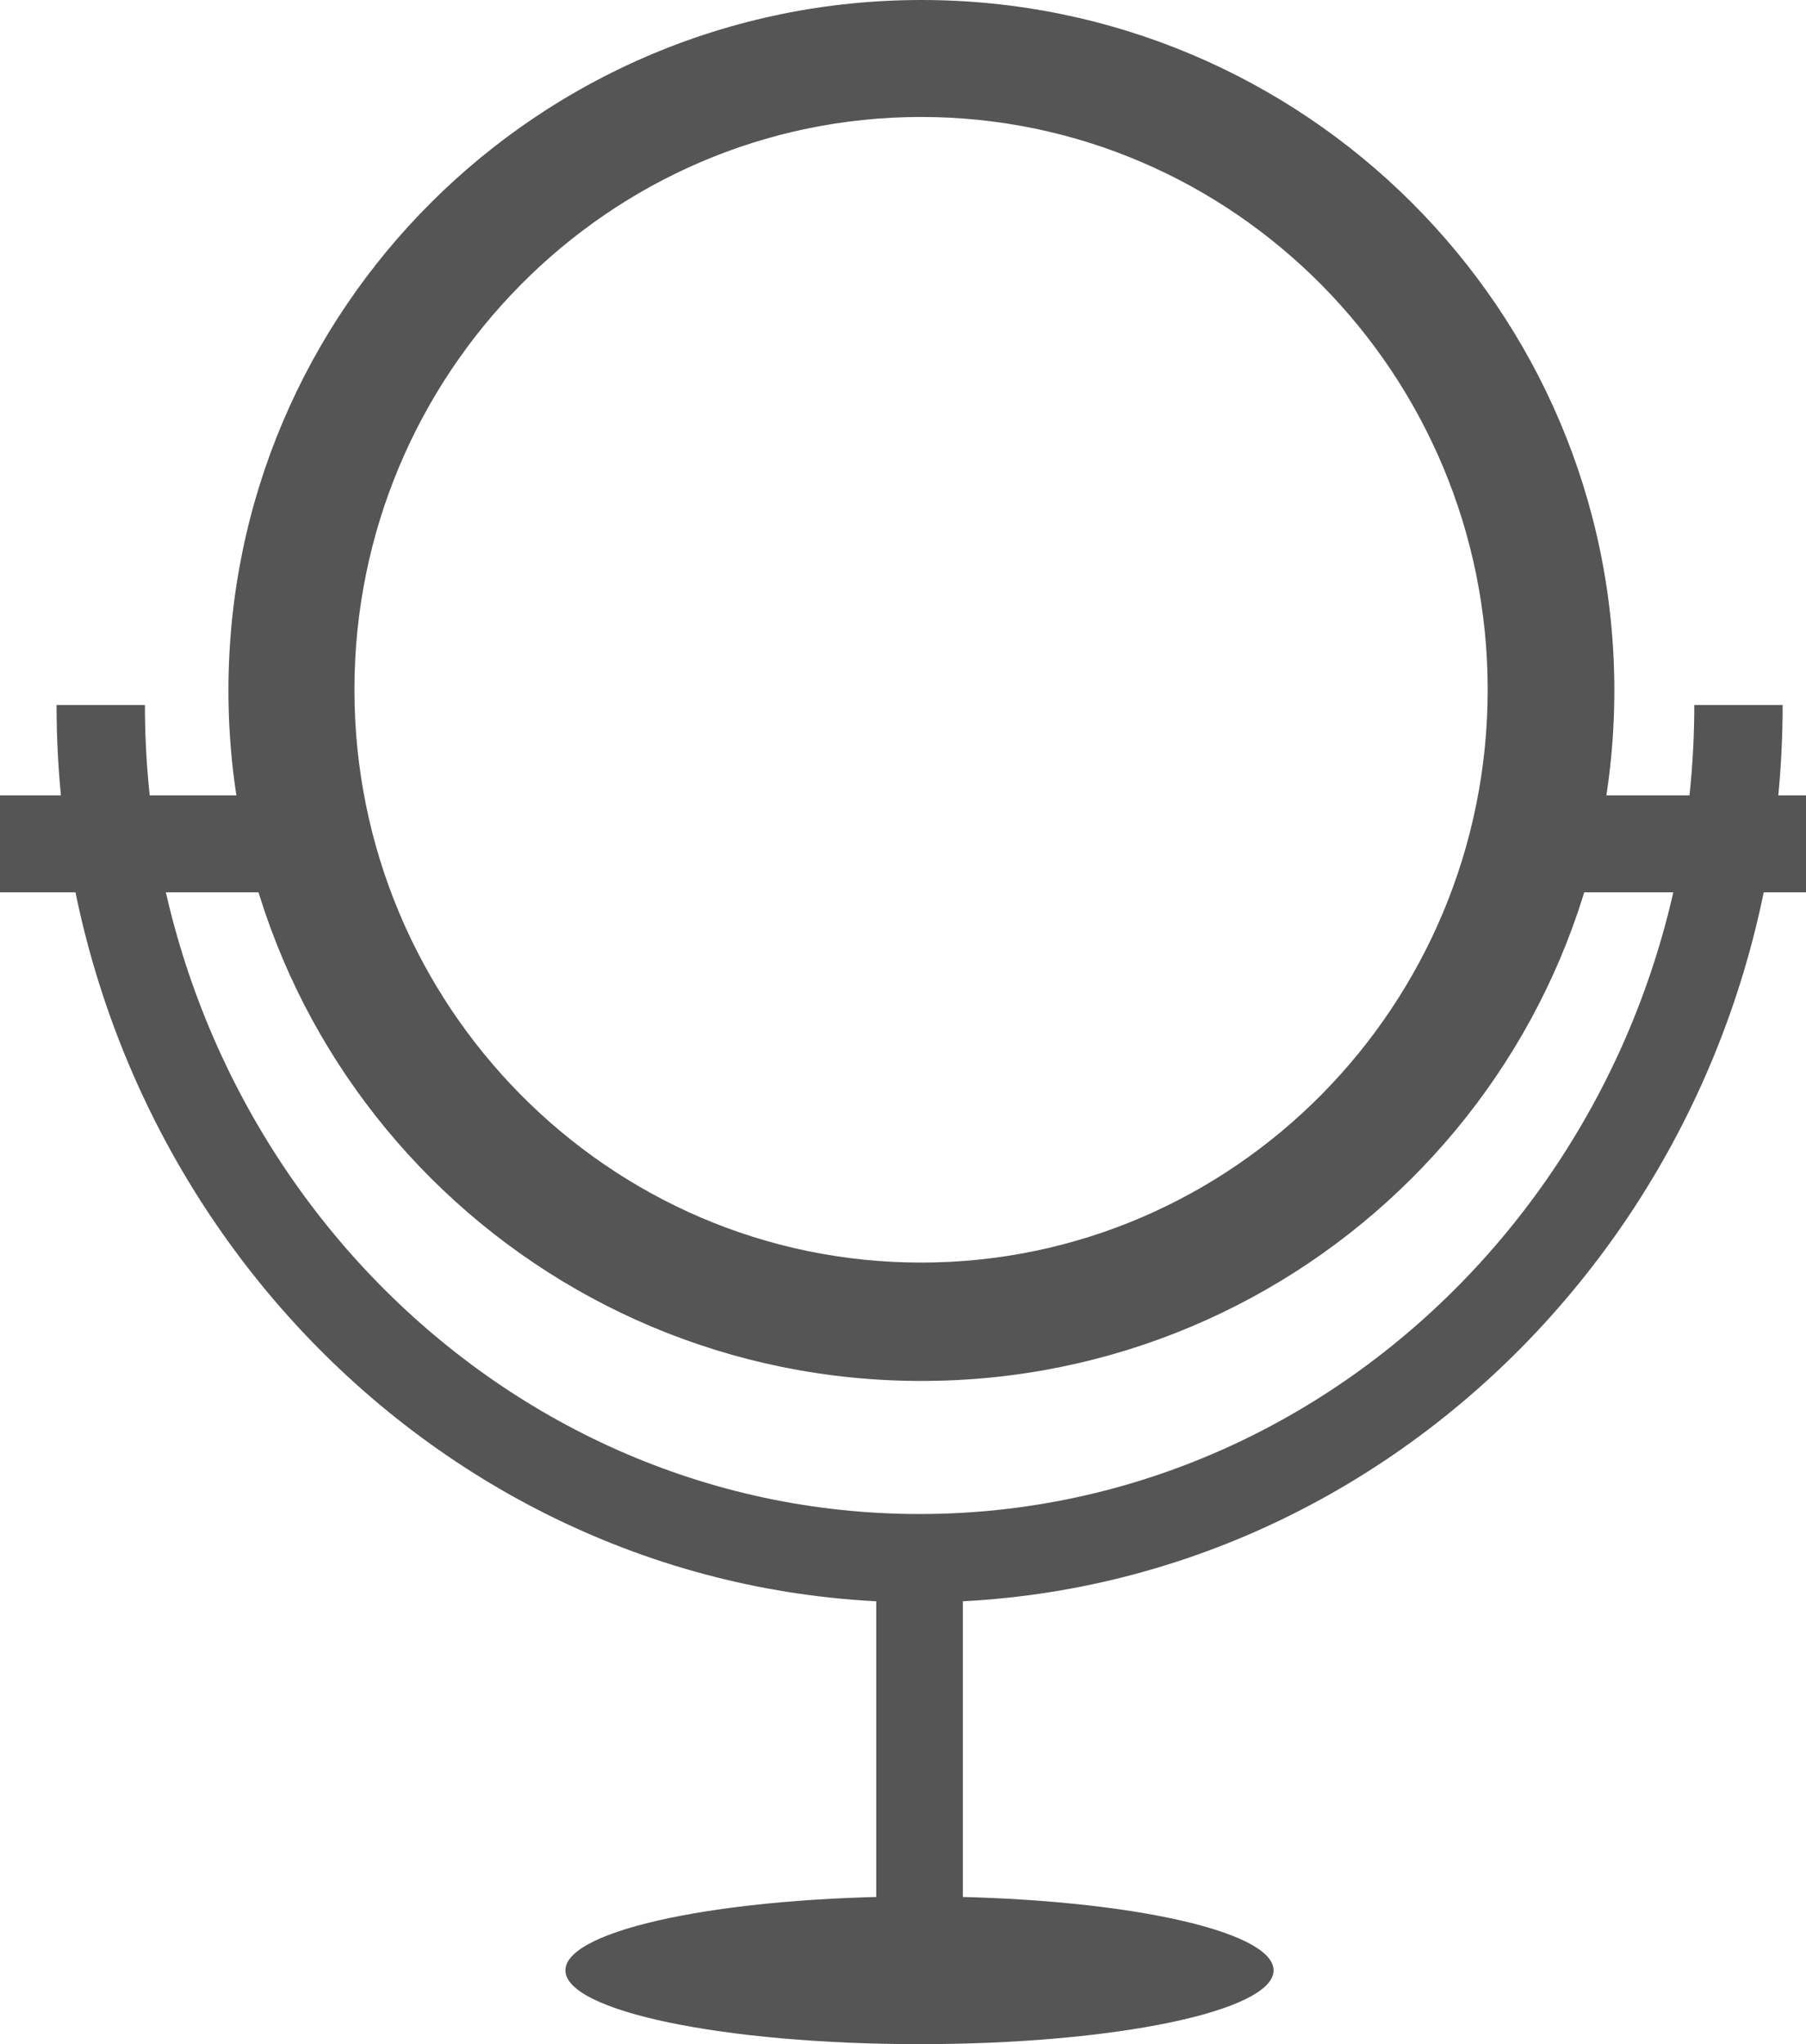 <?xml version="1.0" encoding="utf-8"?>
<!-- Generator: Adobe Illustrator 16.0.0, SVG Export Plug-In . SVG Version: 6.00 Build 0)  -->
<!DOCTYPE svg PUBLIC "-//W3C//DTD SVG 1.1//EN" "http://www.w3.org/Graphics/SVG/1.1/DTD/svg11.dtd">
<svg version="1.1" id="Layer_1" xmlns="http://www.w3.org/2000/svg" xmlns:xlink="http://www.w3.org/1999/xlink" x="0px" y="0px"
	 width="188.671px" height="213.516px" viewBox="47.395 6.626 188.671 213.516"
	 enable-background="new 47.395 6.626 188.671 213.516" xml:space="preserve">
<g fill="#555">
	<g>
		<path d="M224.396,80.262c0,46.592-36.306,84.507-80.942,84.507c-44.624,0-80.92-37.911-80.92-84.507h-9.229
			c0,51.685,40.442,93.737,90.149,93.737c49.716,0,90.172-42.048,90.172-93.737H224.396z"/>
	</g>
	<path d="M180.444,212.436c0-4.268-16.563-7.724-36.99-7.724c-20.423,0-36.991,3.456-36.991,7.724
		c0,4.255,16.568,7.706,36.991,7.706C163.88,220.142,180.444,216.686,180.444,212.436z"/>
	<rect x="138.936" y="169.582" width="9.048" height="44.715"/>
	<g>
		<path d="M202.812,78.661c0,32.995-26.555,59.844-59.195,59.844c-32.641,0-59.195-26.85-59.195-59.844
			c0-32.977,26.554-59.817,59.195-59.817C176.257,18.844,202.812,45.68,202.812,78.661z M143.617,9.769
			c-37.644,0-68.266,30.904-68.266,68.888c0,38.002,30.623,68.915,68.266,68.915s68.266-30.913,68.266-68.915
			C211.882,40.678,181.26,9.769,143.617,9.769z"/>
	</g>
	<path d="M143.658,6.626c-39.988,0-72.398,32.288-72.398,72.122c0,39.825,32.41,72.121,72.398,72.121
		c39.97,0,72.385-32.296,72.385-72.121C216.042,38.914,183.627,6.626,143.658,6.626z M143.658,141.853
		c-34.859,0-63.096-28.255-63.096-63.105s28.237-63.096,63.096-63.096c34.85,0,63.096,28.251,63.096,63.096
		S178.502,141.853,143.658,141.853z"/>
	<g>
		<rect x="47.395" y="89.705" width="32.083" height="10.123"/>
		<rect x="203.987" y="89.705" width="32.079" height="10.123"/>
	</g>
</g>
</svg>
